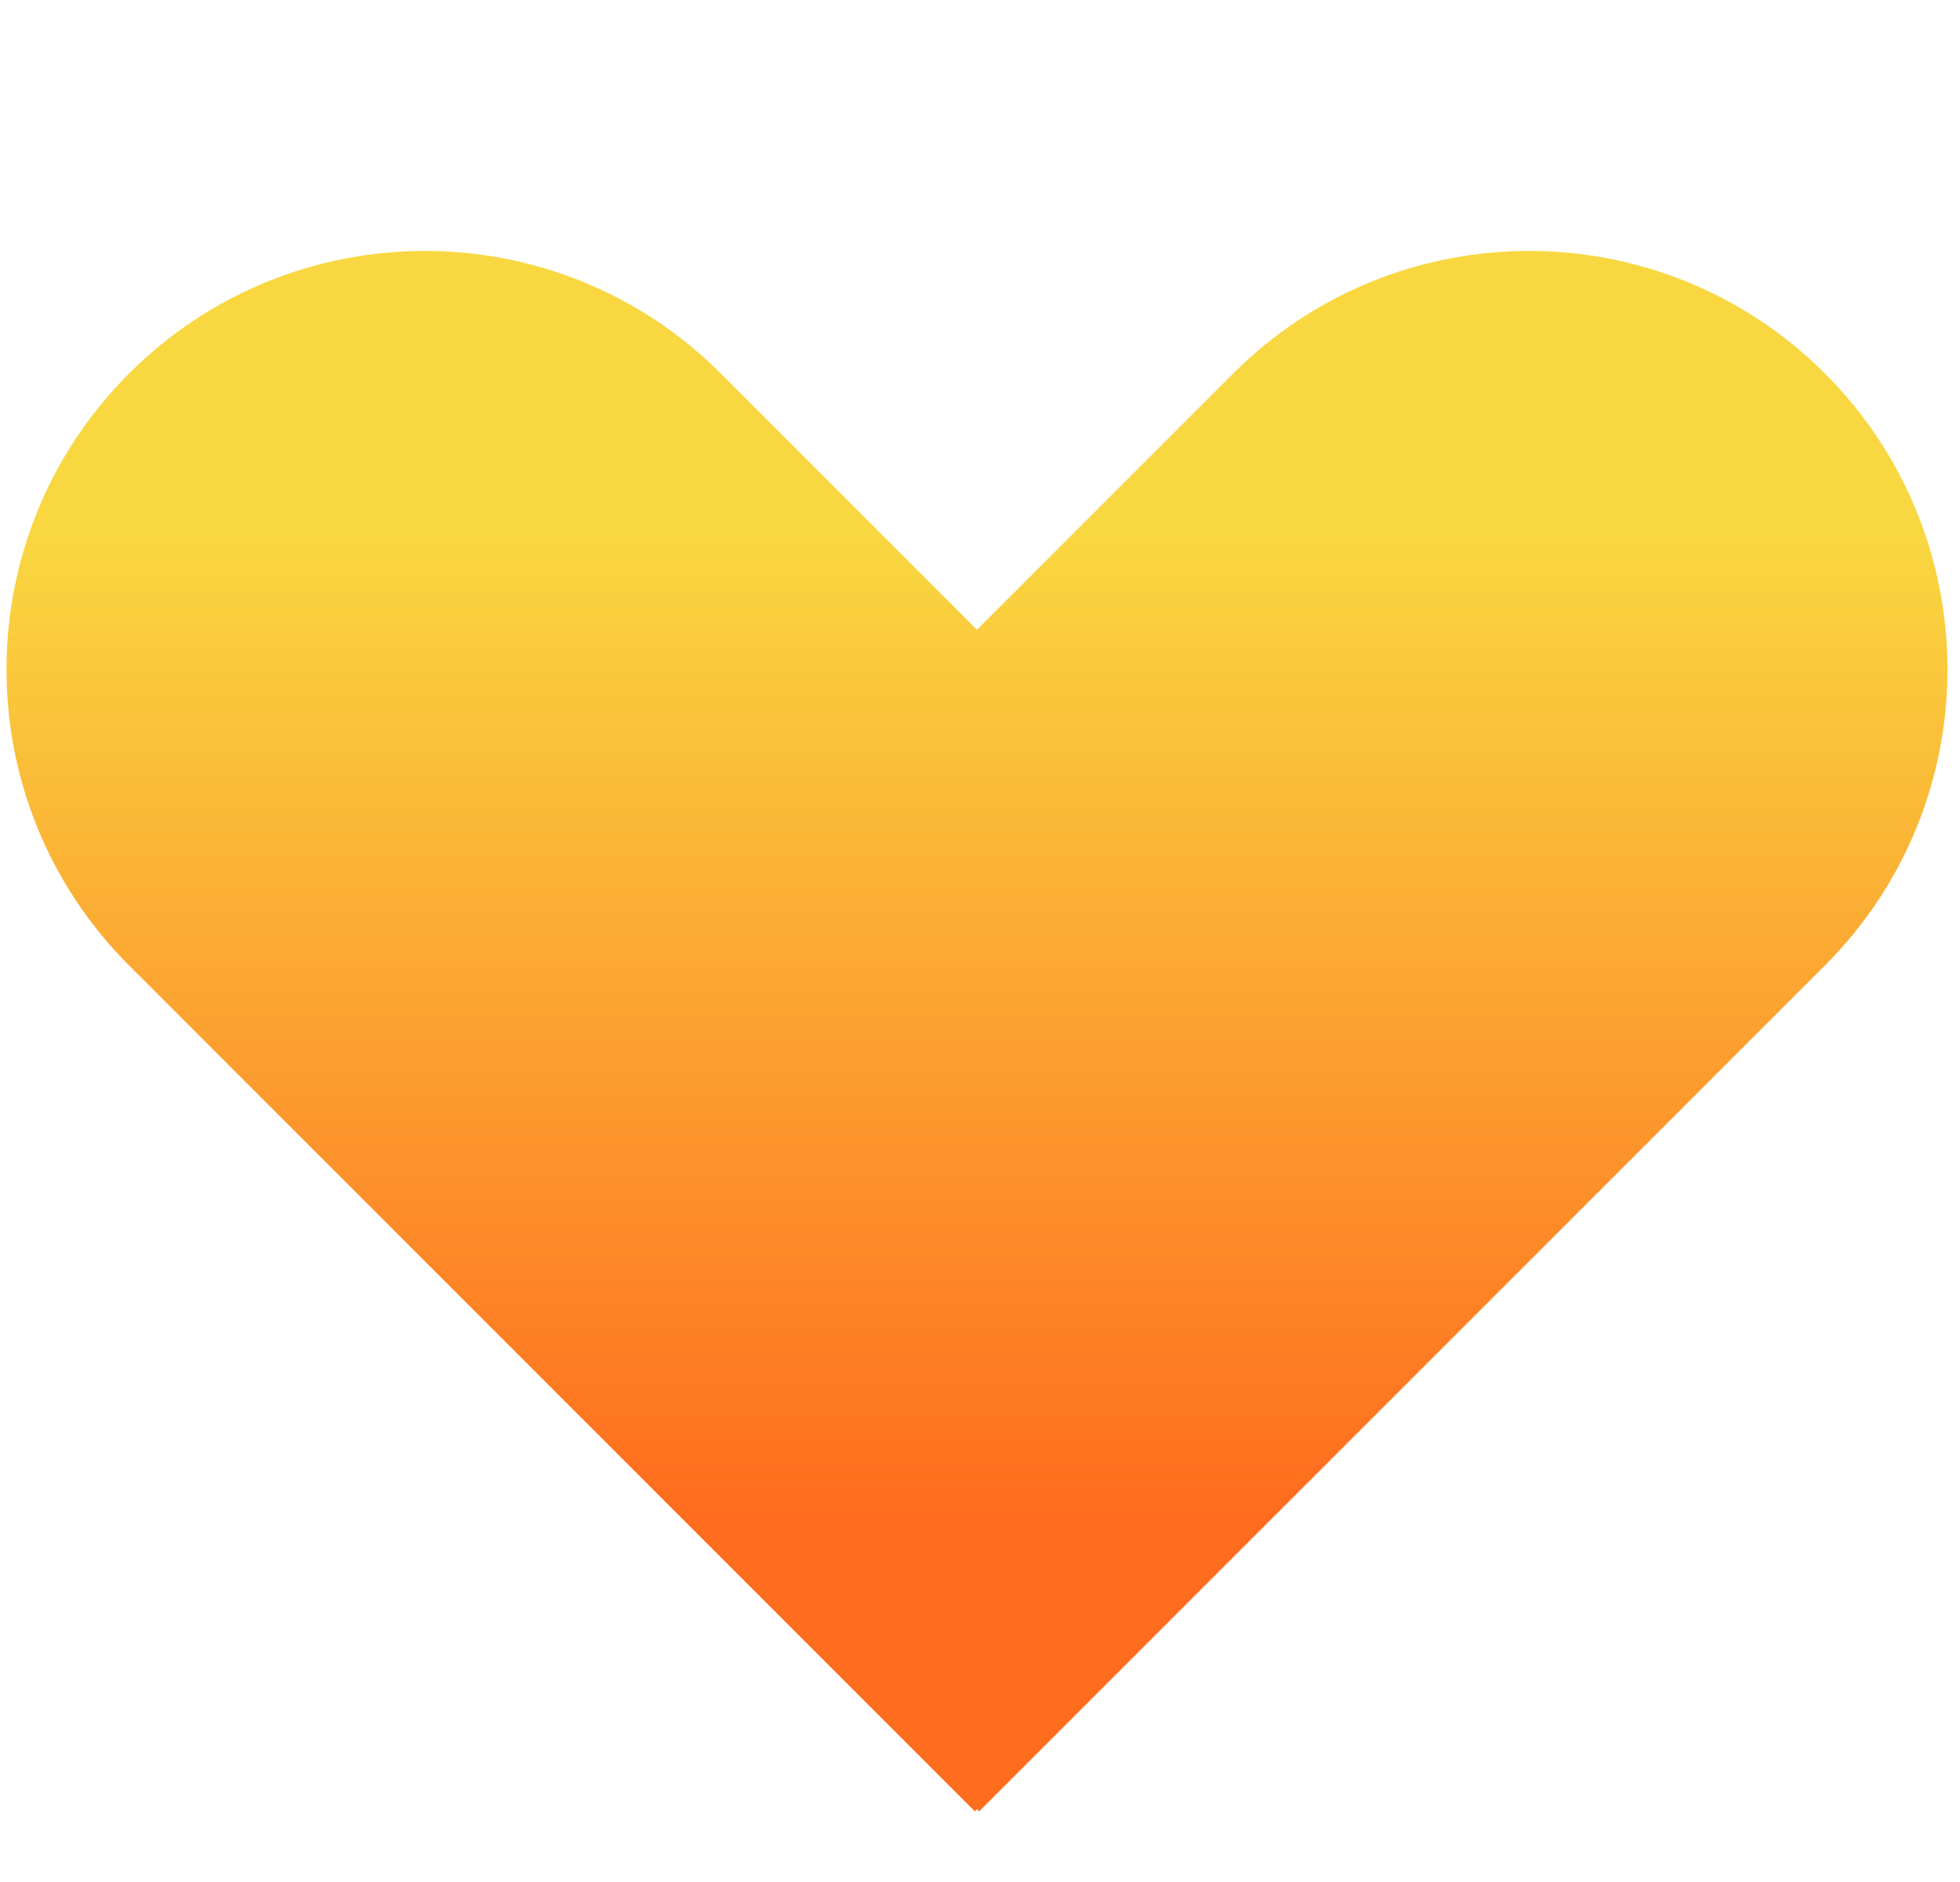 <svg width="75" height="72" viewBox="0 0 75 72" fill="none" xmlns="http://www.w3.org/2000/svg">
<path d="M47.188 14.29C53.441 8.037 63.579 8.037 69.832 14.29C76.084 20.543 76.084 30.68 69.832 36.933L37.469 69.296L37.384 69.211L37.3 69.296L4.937 36.933C-1.315 30.68 -1.315 20.543 4.937 14.29C11.19 8.037 21.328 8.037 27.581 14.29L37.384 24.093L47.188 14.29Z" fill="url(#paint0_linear_291_82618)"/>
<defs>
<linearGradient id="paint0_linear_291_82618" x1="37.385" y1="9.601" x2="37.385" y2="69.296" gradientUnits="userSpaceOnUse">
<stop offset="0.183" stop-color="#F9D741"/>
<stop offset="0.808" stop-color="#FF6C1E"/>
</linearGradient>
</defs>
</svg>
